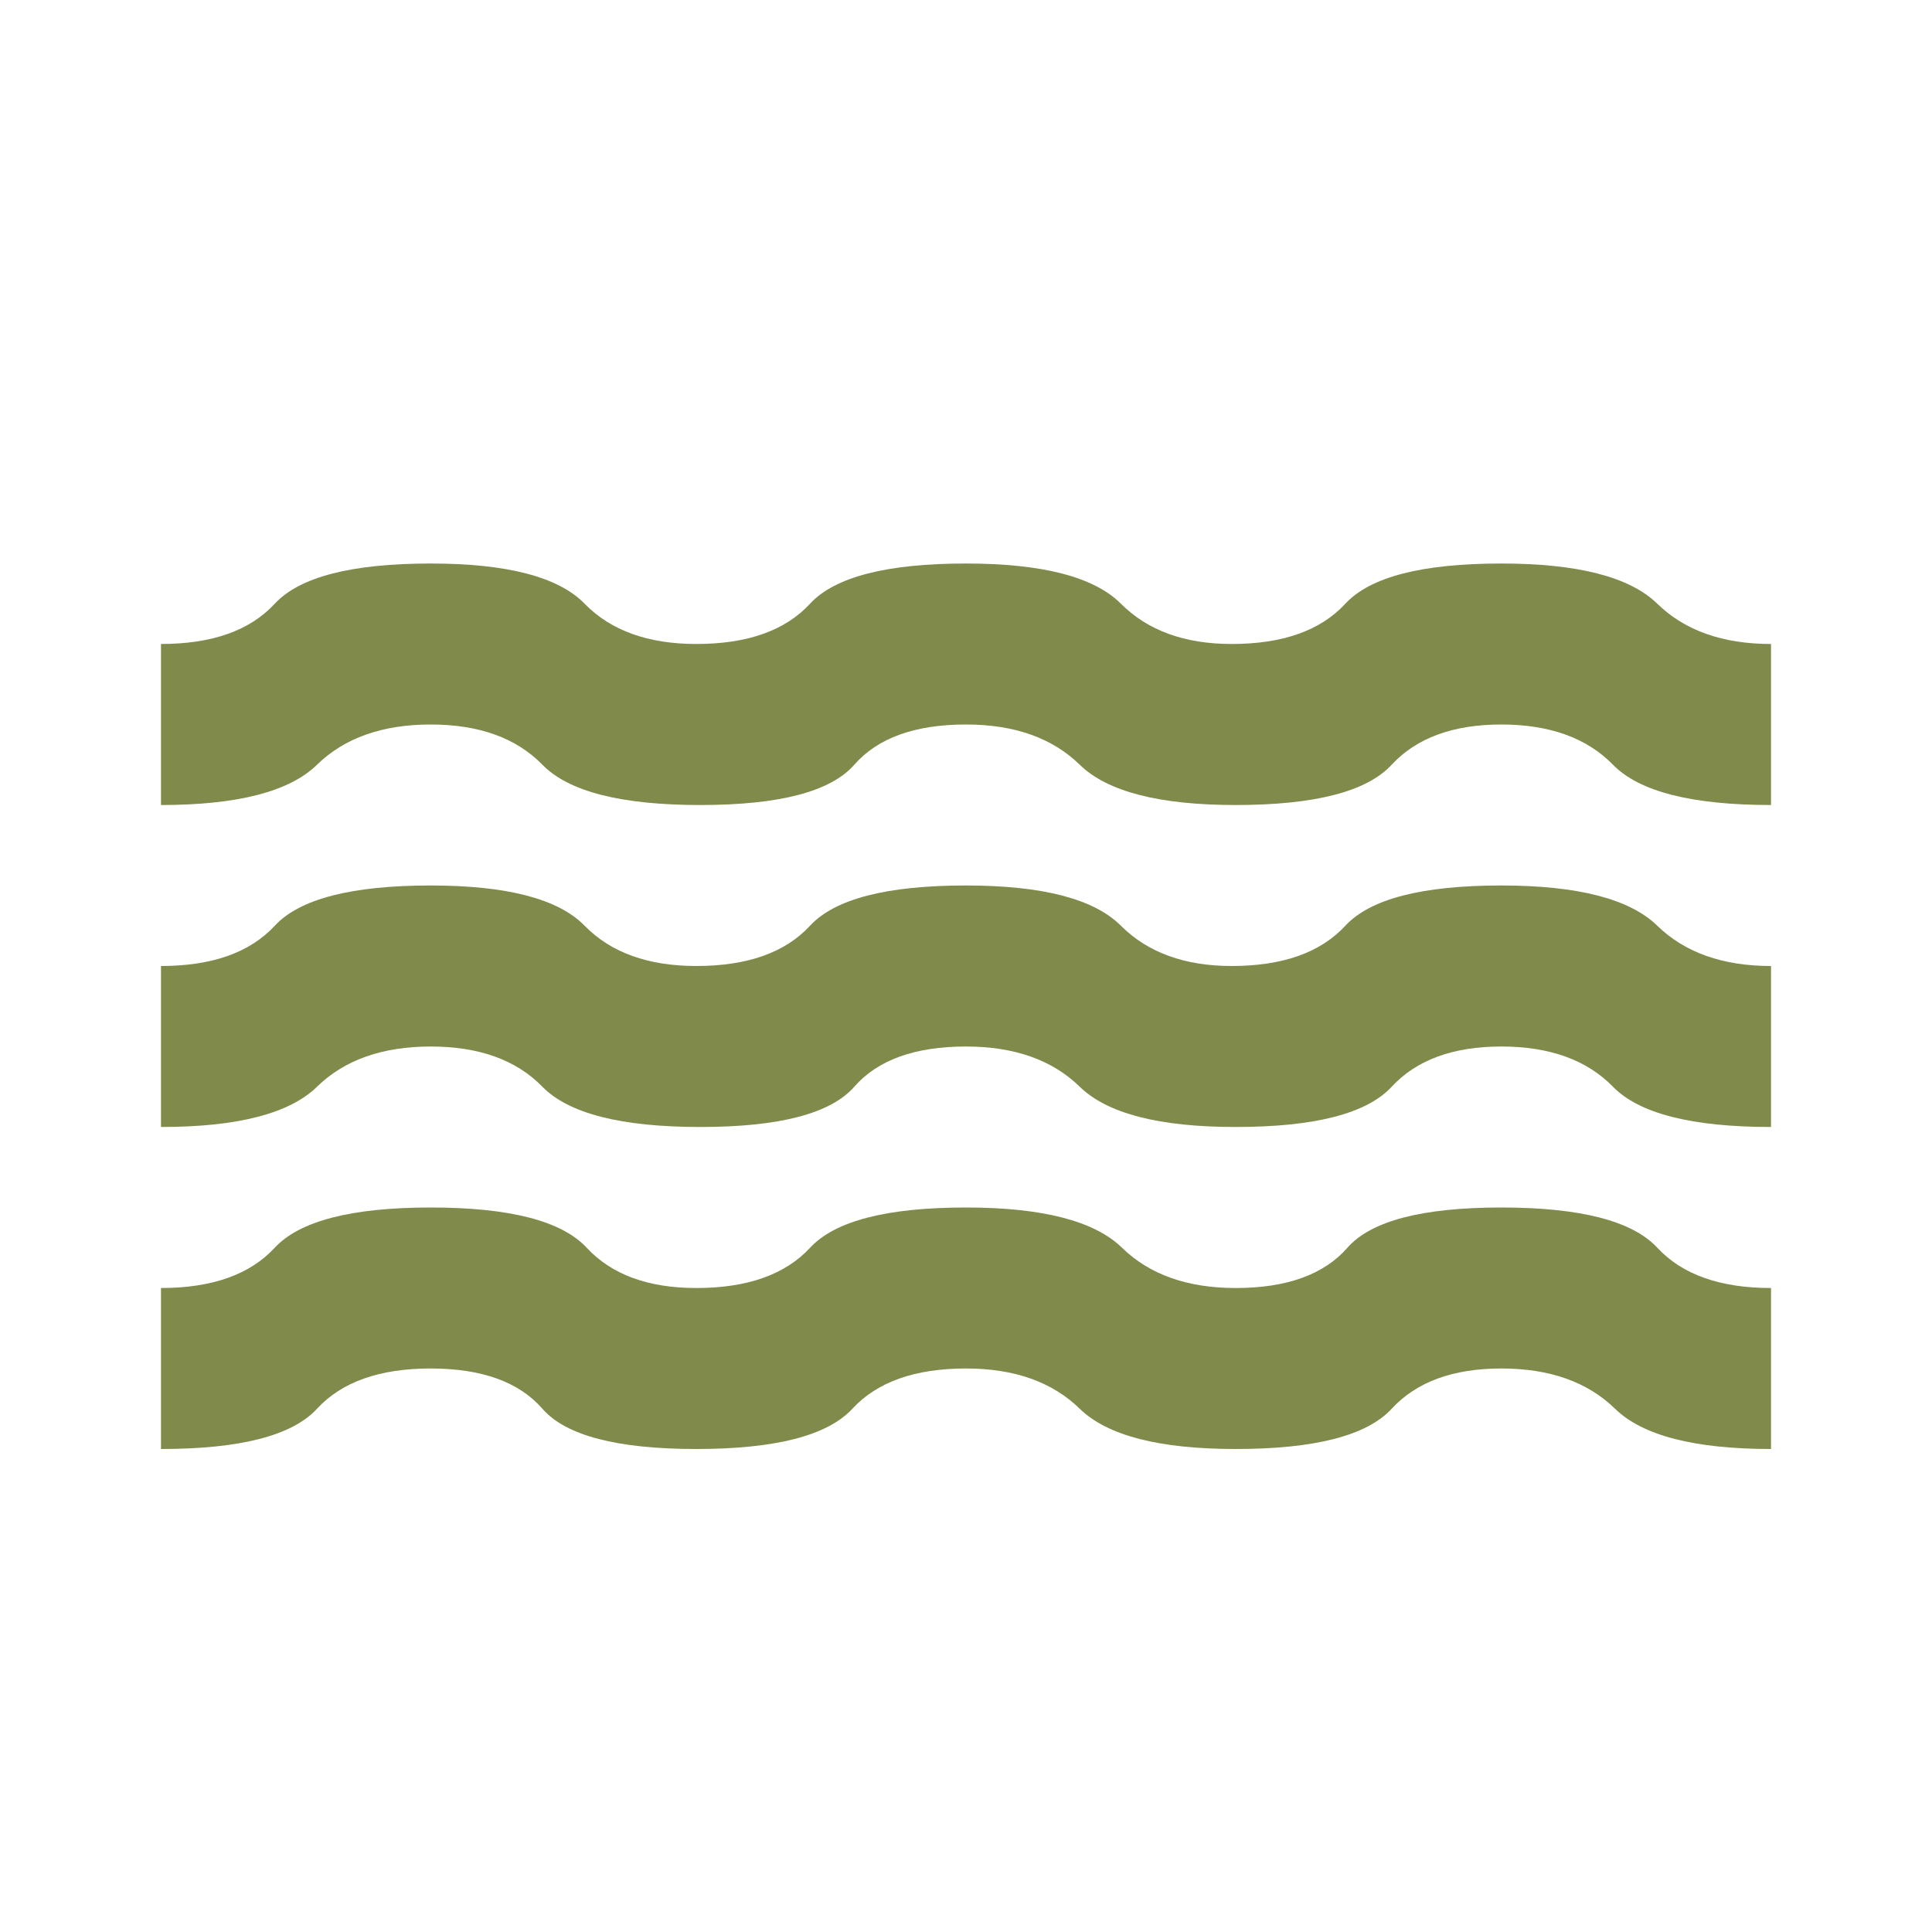 <svg width="40" height="40" viewBox="0 0 40 40" fill="none" xmlns="http://www.w3.org/2000/svg">
<path d="M3.333 30V26.667C4.389 26.667 5.174 26.389 5.688 25.833C6.203 25.278 7.279 25 8.917 25C10.554 25 11.631 25.278 12.147 25.833C12.662 26.389 13.419 26.667 14.417 26.667C15.472 26.667 16.257 26.389 16.772 25.833C17.286 25.278 18.362 25 20 25C21.583 25 22.66 25.278 23.23 25.833C23.8 26.389 24.584 26.667 25.583 26.667C26.639 26.667 27.41 26.389 27.897 25.833C28.383 25.278 29.445 25 31.083 25C32.721 25 33.798 25.278 34.313 25.833C34.829 26.389 35.613 26.667 36.667 26.667V30C35.083 30 34.007 29.722 33.438 29.167C32.869 28.611 32.084 28.333 31.083 28.333C30.082 28.333 29.326 28.611 28.813 29.167C28.301 29.722 27.224 30 25.583 30C24 30 22.924 29.722 22.355 29.167C21.786 28.611 21.001 28.333 20 28.333C18.944 28.333 18.16 28.611 17.647 29.167C17.133 29.722 16.057 30 14.417 30C12.777 30 11.714 29.722 11.23 29.167C10.746 28.611 9.974 28.333 8.917 28.333C7.859 28.333 7.074 28.611 6.563 29.167C6.052 29.722 4.976 30 3.333 30ZM3.333 23.333V20C4.389 20 5.174 19.722 5.688 19.167C6.203 18.611 7.279 18.333 8.917 18.333C10.5 18.333 11.563 18.611 12.105 19.167C12.647 19.722 13.418 20 14.417 20C15.472 20 16.257 19.722 16.77 19.167C17.283 18.611 18.36 18.333 20 18.333C21.583 18.333 22.653 18.611 23.208 19.167C23.764 19.722 24.528 20 25.5 20C26.555 20 27.34 19.722 27.853 19.167C28.367 18.611 29.443 18.333 31.083 18.333C32.667 18.333 33.743 18.611 34.313 19.167C34.883 19.722 35.668 20 36.667 20V23.333C35.028 23.333 33.937 23.055 33.395 22.5C32.853 21.944 32.082 21.667 31.083 21.667C30.084 21.667 29.328 21.944 28.813 22.5C28.299 23.055 27.222 23.333 25.583 23.333C24 23.333 22.924 23.055 22.355 22.5C21.786 21.944 21.001 21.667 20 21.667C18.944 21.667 18.173 21.944 17.687 22.5C17.2 23.055 16.138 23.333 14.5 23.333C12.862 23.333 11.772 23.055 11.23 22.5C10.688 21.944 9.917 21.667 8.917 21.667C7.917 21.667 7.132 21.944 6.563 22.5C5.994 23.055 4.918 23.333 3.333 23.333ZM3.333 16.667V13.333C4.389 13.333 5.174 13.056 5.688 12.5C6.203 11.944 7.279 11.667 8.917 11.667C10.5 11.667 11.563 11.944 12.105 12.5C12.647 13.056 13.418 13.333 14.417 13.333C15.472 13.333 16.257 13.056 16.77 12.5C17.283 11.944 18.36 11.667 20 11.667C21.583 11.667 22.653 11.944 23.208 12.5C23.764 13.056 24.528 13.333 25.5 13.333C26.555 13.333 27.34 13.056 27.853 12.5C28.367 11.944 29.443 11.667 31.083 11.667C32.667 11.667 33.743 11.944 34.313 12.5C34.883 13.056 35.668 13.333 36.667 13.333V16.667C35.028 16.667 33.937 16.389 33.395 15.833C32.853 15.278 32.082 15 31.083 15C30.084 15 29.328 15.278 28.813 15.833C28.299 16.389 27.222 16.667 25.583 16.667C24 16.667 22.924 16.389 22.355 15.833C21.786 15.278 21.001 15 20 15C18.944 15 18.173 15.278 17.687 15.833C17.2 16.389 16.138 16.667 14.5 16.667C12.862 16.667 11.772 16.389 11.23 15.833C10.688 15.278 9.917 15 8.917 15C7.917 15 7.132 15.278 6.563 15.833C5.994 16.389 4.918 16.667 3.333 16.667Z" fill="#808A4B"/>
</svg>

